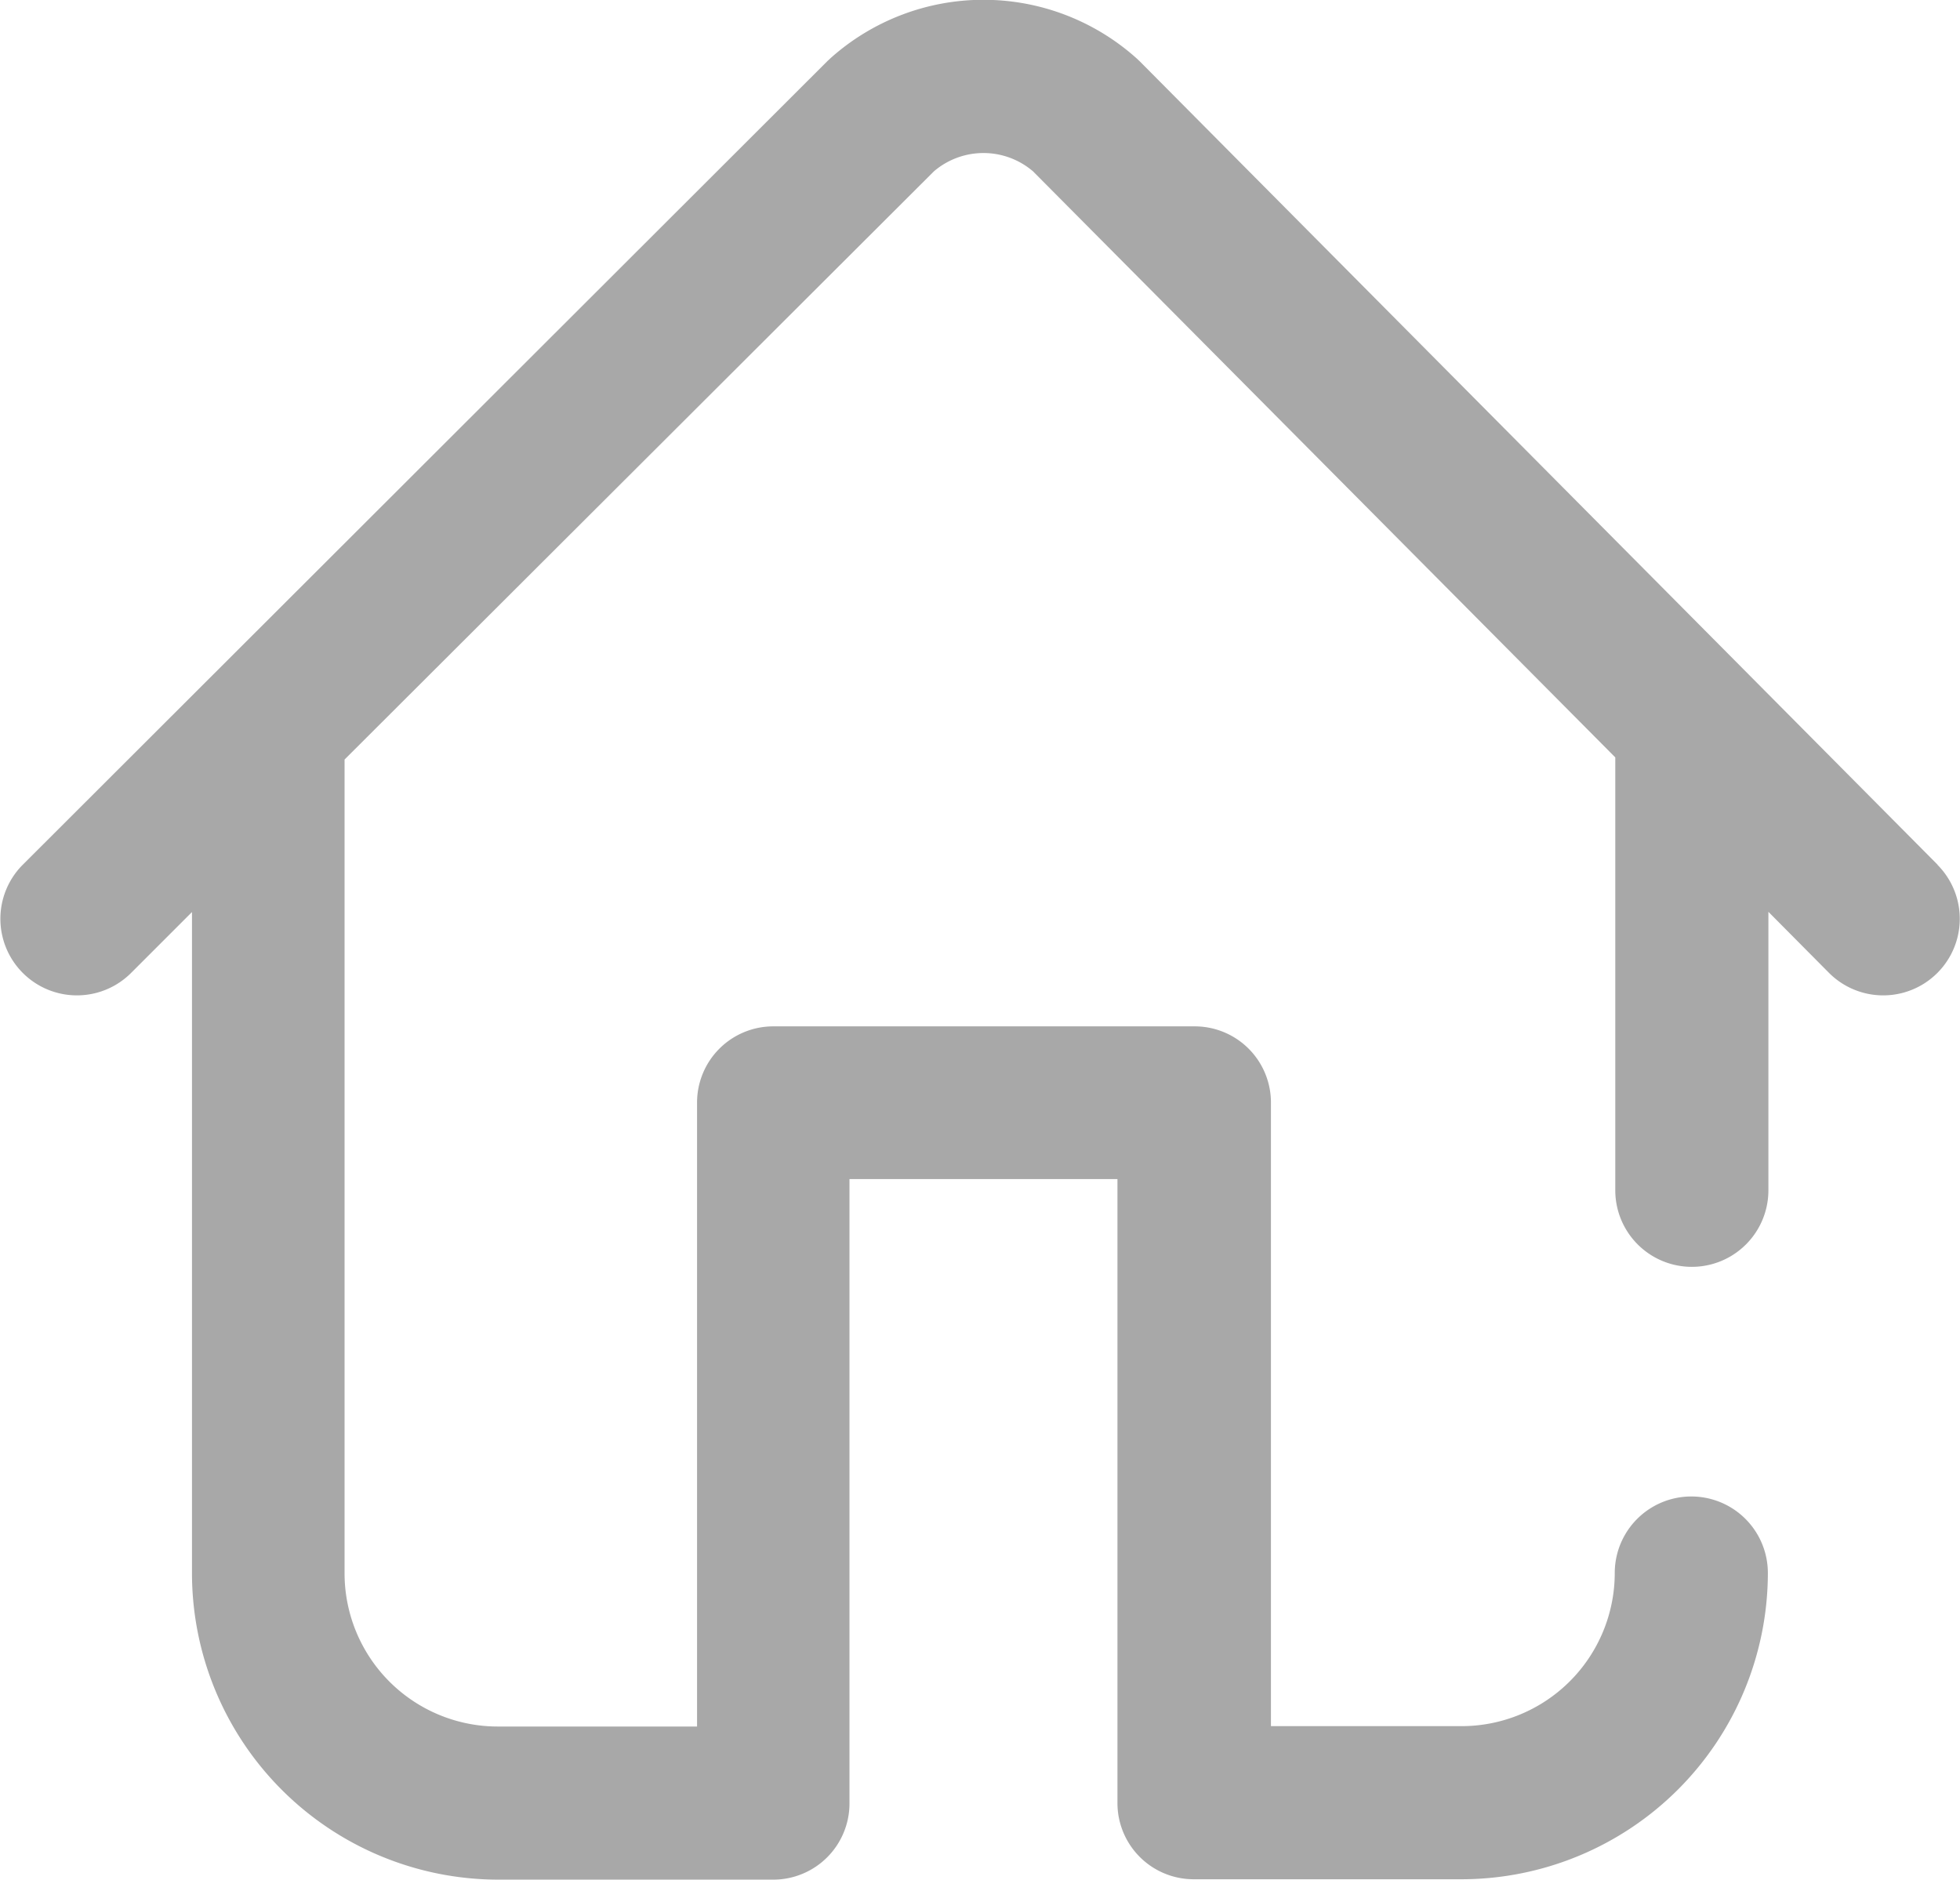 <svg id="_001-home" data-name="001-home" xmlns="http://www.w3.org/2000/svg" width="25.717" height="24.663" viewBox="0 0 25.717 24.663">
  <g id="Group_2" data-name="Group 2" transform="translate(0 0)">
    <path id="Path_1" data-name="Path 1" d="M25.425,21.84,14.958,11.3l-.041-.039a3.011,3.011,0,0,0-4.017-.008l-.042.039L.3,21.837a1,1,0,0,0,1.419,1.422l.8-.8v8.674A4.023,4.023,0,0,0,6.53,35.155h3.616a1,1,0,0,0,1-1V25.963h3.516V34.15a1,1,0,0,0,1,1h3.516a4.023,4.023,0,0,0,4.018-4.018,1,1,0,1,0-2.009,0,2.011,2.011,0,0,1-2.009,2.009H16.676V24.959a1,1,0,0,0-1-1H10.146a1,1,0,0,0-1,1v8.187H6.53a2.011,2.011,0,0,1-2.009-2.009V20.488q0-.015,0-.03l7.733-7.718a1,1,0,0,1,1.3,0l7.64,7.69v5.68a1,1,0,1,0,2.009,0V22.456l.794.8a1,1,0,0,0,1.425-1.416Z" transform="translate(0 -10.492)" fill="#a8a8a8"/>
  </g>
</svg>
